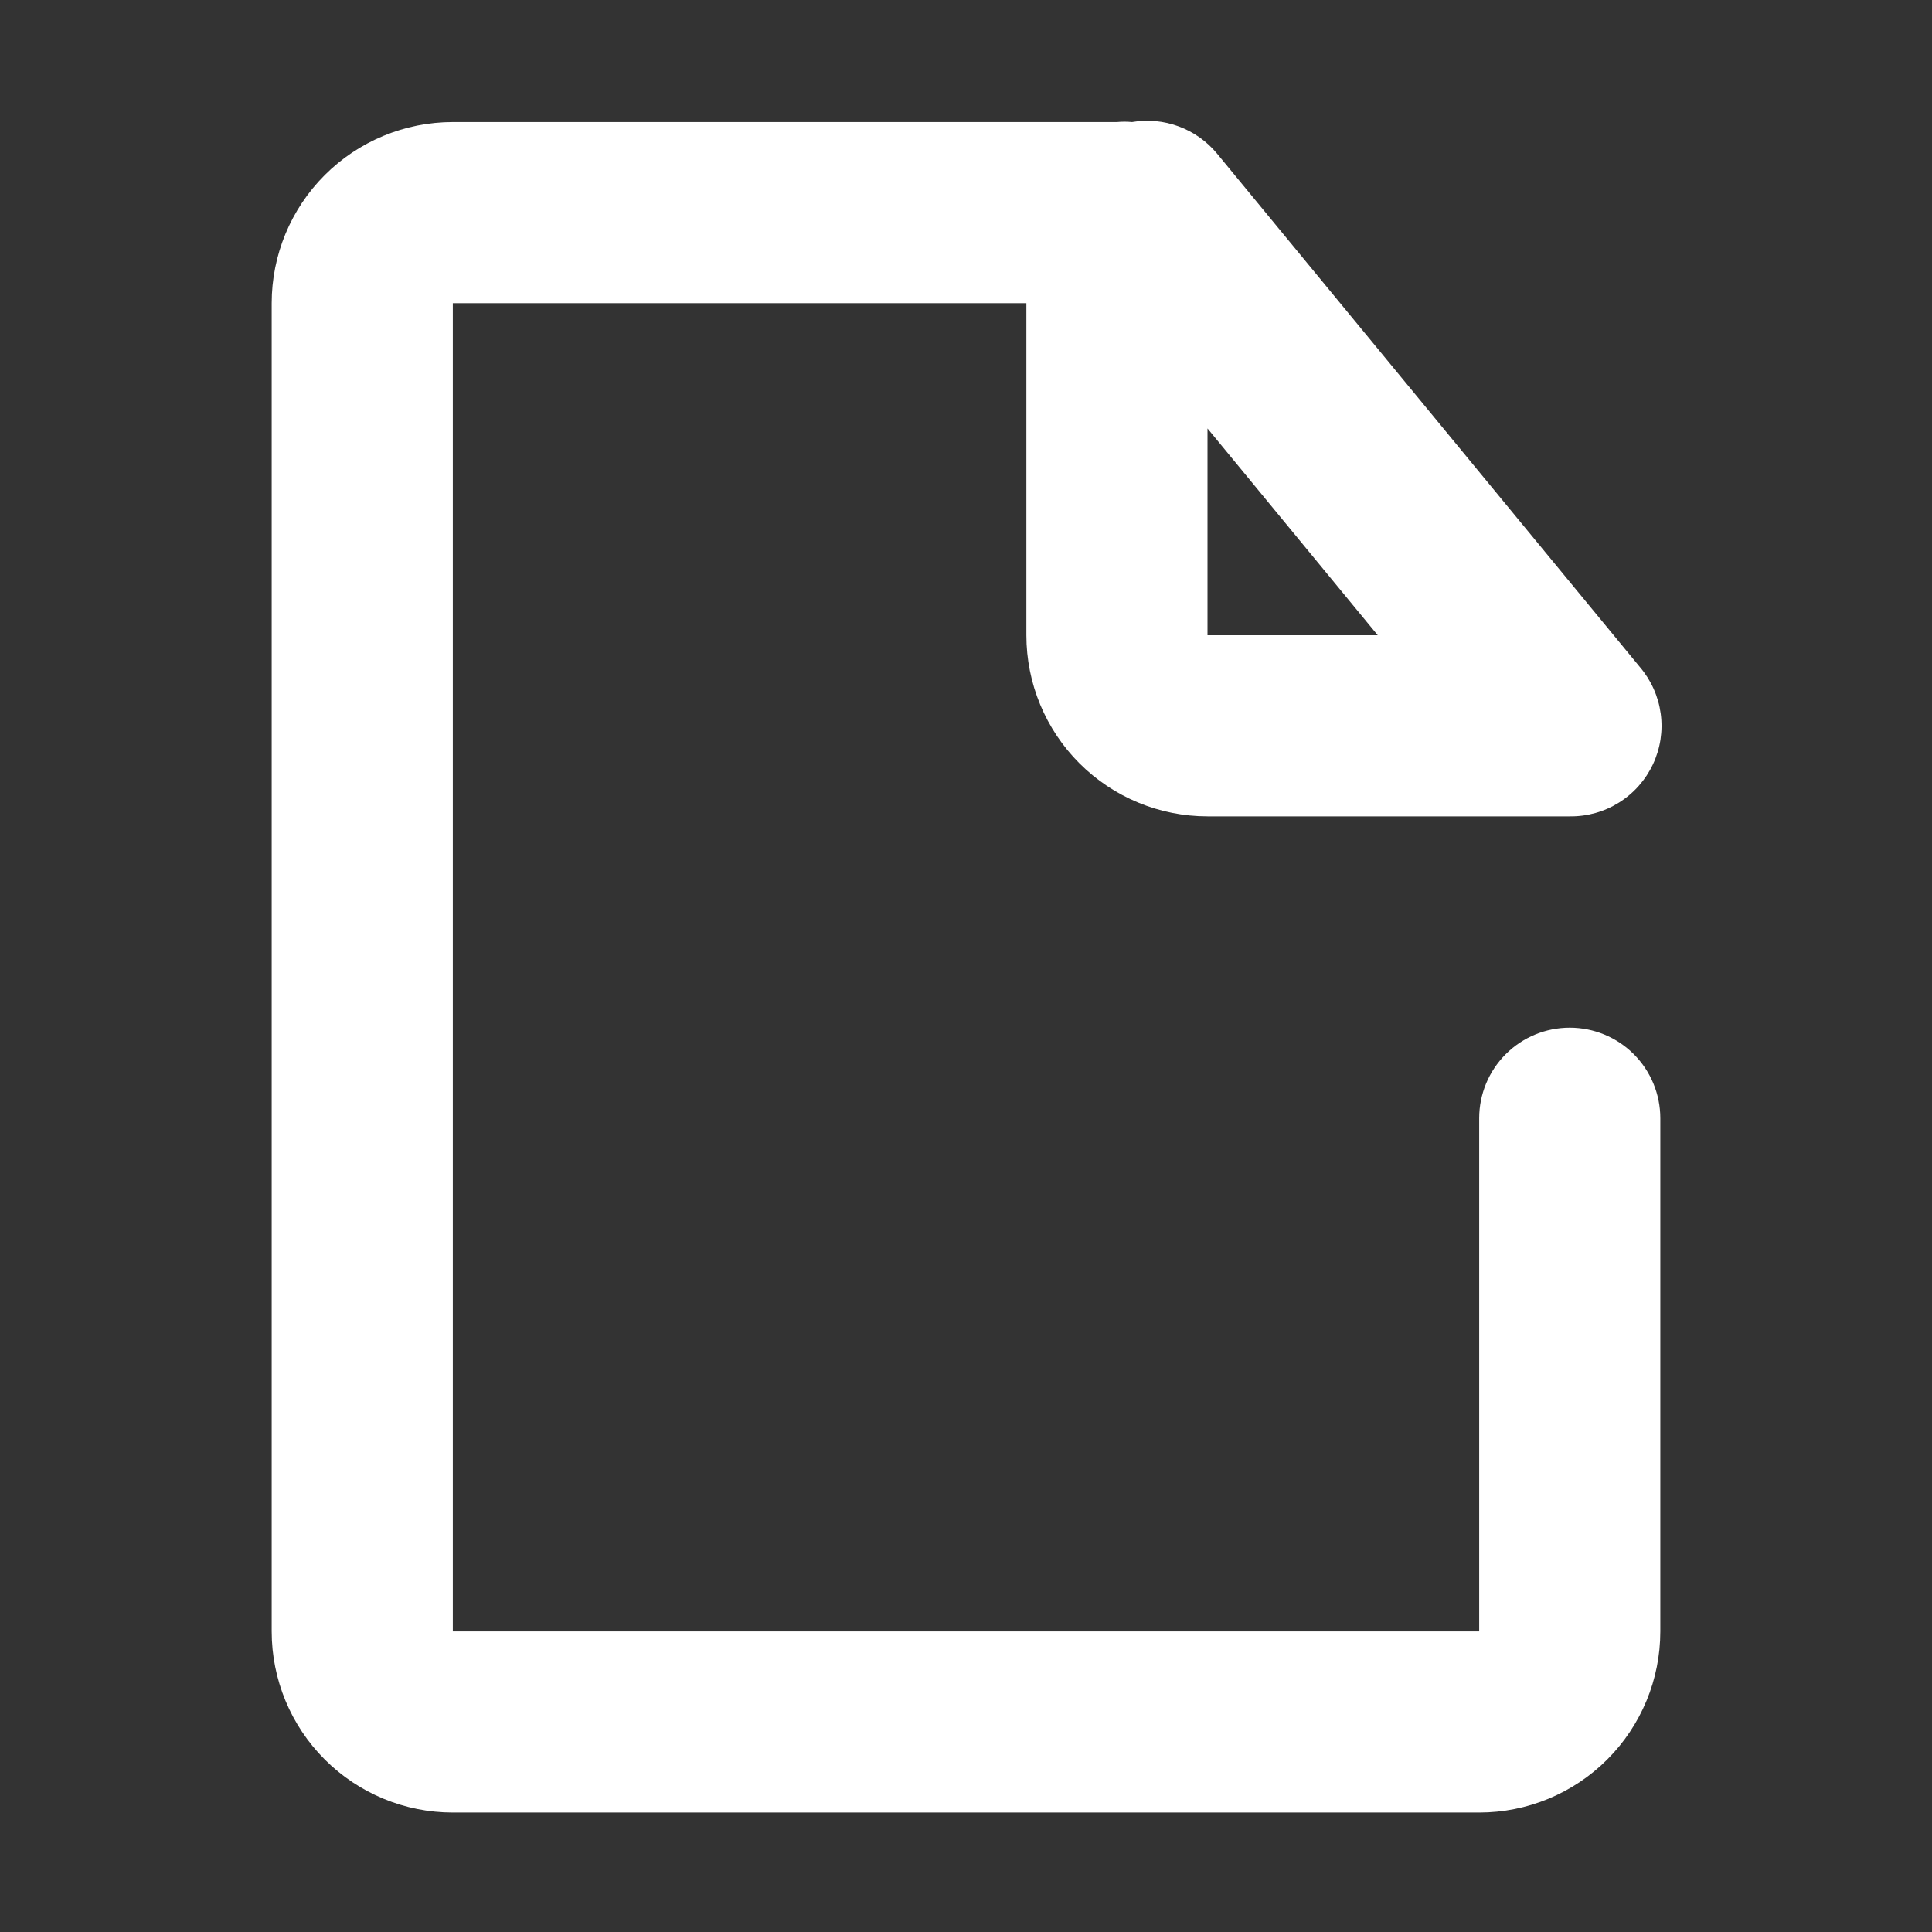 <svg width="64" height="64" viewBox="0 0 64 64" fill="none" xmlns="http://www.w3.org/2000/svg">
<rect x="0" y="0" width="64" height="64" fill="#333333" stroke="none"/>
<path d="M49 60.043H15C13.409 60.043 11.883 59.411 10.757 58.285C9.632 57.16 9 55.634 9 54.043V10.043C9 8.451 9.632 6.925 10.757 5.8C11.883 4.675 13.409 4.043 15 4.043H37C37.166 4.027 37.334 4.027 37.5 4.043C38.021 3.954 38.556 4.004 39.051 4.189C39.546 4.373 39.984 4.685 40.32 5.093L54.32 22.093C54.695 22.531 54.936 23.068 55.013 23.64C55.091 24.212 55.002 24.794 54.757 25.316C54.512 25.838 54.122 26.279 53.633 26.585C53.144 26.892 52.577 27.05 52 27.043H40C38.409 27.043 36.883 26.411 35.757 25.285C34.632 24.16 34 22.634 34 21.043V10.043H15V54.043H49V37.043C49 36.247 49.316 35.484 49.879 34.921C50.441 34.359 51.204 34.043 52 34.043C52.796 34.043 53.559 34.359 54.121 34.921C54.684 35.484 55 36.247 55 37.043V54.043C55 55.634 54.368 57.16 53.243 58.285C52.117 59.411 50.591 60.043 49 60.043V60.043ZM40 14.193V21.043H45.64L40 14.193Z" fill="white"/>
</svg>
